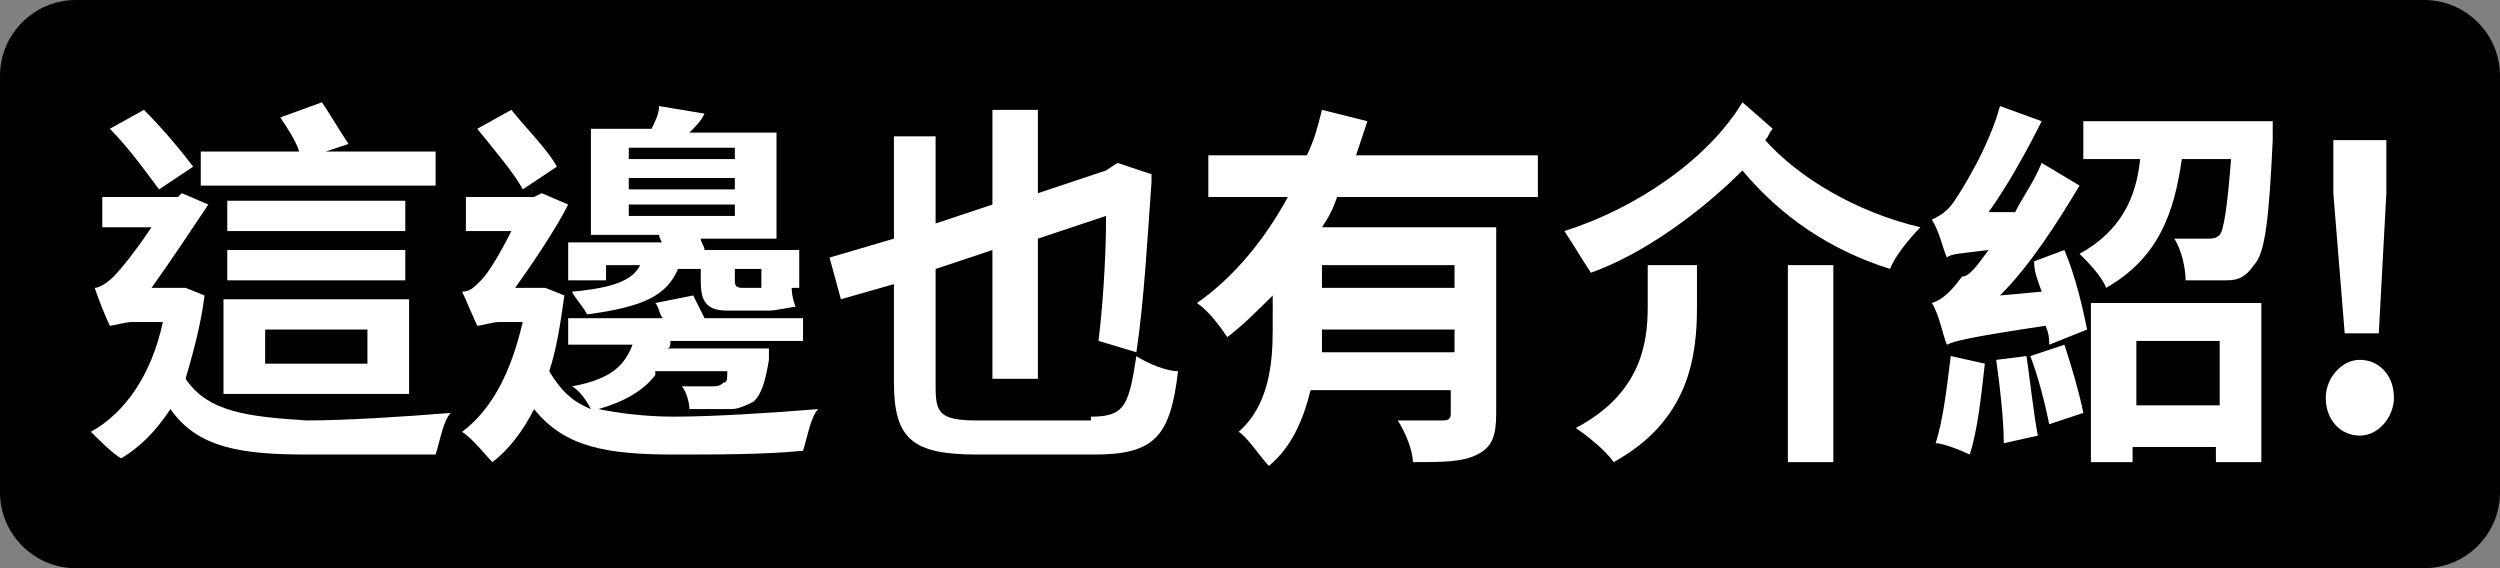 <?xml version="1.0" encoding="utf-8"?>
<!-- Generator: Adobe Illustrator 27.5.0, SVG Export Plug-In . SVG Version: 6.00 Build 0)  -->
<svg version="1.1" id="圖層_1" xmlns="http://www.w3.org/2000/svg" xmlns:xlink="http://www.w3.org/1999/xlink" x="0px" y="0px"
	 viewBox="0 0 66 15" style="enable-background:new 0 0 66 15;" xml:space="preserve">
<rect x="0" y="0" width="66" height="15" fill="#808080" stroke="none"/>
<style type="text/css">
	.st0{fill:#FFFFFF;}
</style>
<path d="M2,0h62c1.1,0,2,0.9,2,2v11c0,1.1-0.9,2-2,2H2c-1.1,0-2-0.9-2-2V2C0,0.9,0.9,0,2,0z"/>
<g>
	<path class="st0" d="M5.4,7.8C5.3,8.6,5.1,9.3,4.9,10c0.6,0.9,1.7,1,3.2,1.1c1,0,2.6-0.1,3.8-0.2c-0.2,0.2-0.3,0.8-0.4,1.1
		C10.4,12,9.2,12,8.1,12c-1.8,0-2.9-0.2-3.6-1.2c-0.4,0.6-0.8,1-1.3,1.3C3,12,2.6,11.6,2.4,11.4C3.3,10.9,4,9.9,4.3,8.5H3.5
		c-0.2,0-0.5,0.1-0.6,0.1c-0.1-0.2-0.3-0.7-0.4-1c0.1,0,0.3-0.1,0.5-0.3c0.2-0.2,0.6-0.7,1-1.3H2.7V5.2h2l0.1-0.1l0.7,0.3
		C5.1,6,4.5,6.9,4,7.6h0.7l0.2,0L5.4,7.8z M4.2,5C3.9,4.6,3.4,3.9,2.9,3.4l0.9-0.5c0.5,0.5,1,1.1,1.3,1.5L4.2,5z M11.6,4.9H5.3V4
		h2.6C7.8,3.7,7.6,3.4,7.4,3.1l1.1-0.4C8.7,3,9,3.5,9.2,3.8L8.6,4h2.9V4.9z M5.9,7.9h4.9v2.5H5.9V7.9z M10.7,6.1H6V5.3h4.7V6.1z
		 M6,6.6h4.7v0.8H6V6.6z M7,9.6h2.7V8.7H7V9.6z"/>
	<path class="st0" d="M17.3,9.9c-0.3,0.4-0.8,0.7-1.5,0.9c0.5,0.1,1.2,0.2,2,0.2c1,0,2.6-0.1,3.8-0.2c-0.2,0.2-0.3,0.8-0.4,1.1
		c-1,0.1-2.3,0.1-3.4,0.1c-1.8,0-2.9-0.2-3.7-1.2c-0.3,0.6-0.7,1.1-1.1,1.4c-0.2-0.2-0.5-0.6-0.8-0.8c0.8-0.6,1.3-1.6,1.6-2.9h-0.6
		c-0.2,0-0.5,0.1-0.6,0.1c-0.1-0.2-0.3-0.7-0.4-0.9c0.2,0,0.3-0.1,0.5-0.3c0.2-0.2,0.5-0.7,0.8-1.3h-1.2V5.2h1.8l0.2-0.1L15,5.4
		c-0.3,0.6-0.9,1.5-1.4,2.2h0.6l0.2,0l0.5,0.2c-0.1,0.7-0.2,1.4-0.4,2c0.3,0.5,0.6,0.8,1.1,1c-0.1-0.2-0.3-0.5-0.5-0.6
		c1.1-0.2,1.4-0.6,1.6-1.1H15V8.4h2.5c-0.1-0.1-0.1-0.3-0.2-0.4l1-0.2c0.1,0.2,0.2,0.4,0.3,0.6h2.6V9h-3.5c0,0.1,0,0.2-0.1,0.2h2.7
		c0,0,0,0.2,0,0.3c-0.1,0.6-0.2,0.9-0.4,1.1c-0.2,0.1-0.4,0.2-0.6,0.2c-0.2,0-0.6,0-1.1,0c0-0.2-0.1-0.5-0.2-0.6c0.3,0,0.7,0,0.8,0
		c0.1,0,0.2,0,0.3-0.1c0.1,0,0.1-0.1,0.1-0.3H17.3z M13.8,5c-0.2-0.4-0.8-1.1-1.2-1.6l0.9-0.5c0.4,0.5,1,1.1,1.2,1.5L13.8,5z
		 M17.5,6.5c0-0.1-0.1-0.2-0.1-0.3h-1.8V3.4h1.6c0.1-0.2,0.2-0.4,0.2-0.6L18.6,3c-0.1,0.2-0.2,0.3-0.4,0.5h2.3v2.8h-2
		c0,0.1,0.1,0.2,0.1,0.3h2.5v1h-1V7.1h-0.7v0.3c0,0.1,0,0.2,0.2,0.2h0.6c0.2,0,0.6,0,0.7-0.1c0,0.2,0,0.3,0.1,0.6
		c-0.1,0-0.5,0.1-0.7,0.1h-1.1c-0.6,0-0.7-0.3-0.7-0.8V7.1h-0.6c-0.3,0.7-0.9,1-2.4,1.2c-0.1-0.2-0.3-0.4-0.4-0.6
		c1.1-0.1,1.6-0.3,1.8-0.7h-0.9v0.4h-1v-1H17.5z M16.6,4.2h2.8V3.9h-2.8V4.2z M16.6,5h2.8V4.7h-2.8V5z M16.6,5.7h2.8V5.4h-2.8V5.7z"
		/>
	<path class="st0" d="M28.8,11c0.9,0,1-0.3,1.2-1.6c0.3,0.2,0.8,0.4,1.1,0.4c-0.2,1.7-0.6,2.2-2.2,2.2h-3.1c-1.7,0-2.2-0.4-2.2-1.9
		V7.5l-1.4,0.4l-0.3-1.1l1.7-0.5V3.6h1.1v2.3l1.5-0.5V2.9h1.2v2.2l1.8-0.6l0.3-0.2l0.9,0.3l0,0.2c-0.1,1.4-0.2,3.2-0.4,4.5l-1-0.3
		c0.1-0.8,0.2-2.1,0.2-3.3l-1.8,0.6V10h-1.2V6.6l-1.5,0.5v3.1c0,0.7,0.1,0.9,1.1,0.9H28.8z"/>
	<path class="st0" d="M35.3,5.2c-0.1,0.3-0.2,0.5-0.4,0.8h4.6v4.9c0,0.6-0.1,0.9-0.5,1.1c-0.4,0.2-0.9,0.2-1.7,0.2
		c0-0.3-0.2-0.8-0.4-1.1c0.5,0,1.1,0,1.2,0c0.2,0,0.2-0.1,0.2-0.2v-0.6h-3.7c-0.2,0.8-0.5,1.5-1.1,2c-0.2-0.2-0.6-0.8-0.8-0.9
		c0.8-0.7,0.9-1.8,0.9-2.7V7.8c-0.4,0.4-0.8,0.8-1.2,1.1c-0.2-0.3-0.5-0.7-0.8-0.9c1-0.7,1.8-1.7,2.4-2.8h-2.1V4.1h2.6
		c0.2-0.4,0.3-0.8,0.4-1.2l1.2,0.3c-0.1,0.3-0.2,0.6-0.3,0.9h4.8v1.1H35.3z M38.4,9.3V8.7h-3.5c0,0.2,0,0.4,0,0.6H38.4z M38.4,7
		h-3.5v0.6h3.5V7z"/>
	<path class="st0" d="M46.8,3.4c-0.1,0.1-0.1,0.2-0.2,0.3c0.9,1,2.4,1.9,4.1,2.3c-0.3,0.3-0.7,0.8-0.8,1.1c-1.6-0.5-2.9-1.4-3.9-2.6
		c-1.1,1.1-2.6,2.2-4,2.7c-0.2-0.3-0.5-0.8-0.7-1.1c1.9-0.6,3.8-1.9,4.7-3.4L46.8,3.4z M43.6,7h1.2v1.1c0,1.3-0.2,3-2.2,4.1
		c-0.2-0.3-0.7-0.7-1-0.9c1.7-0.9,1.9-2.2,1.9-3.2V7z M47.2,7h1.2v5.2h-1.2V7z"/>
	<path class="st0" d="M54.1,9.1c0-0.1,0-0.3-0.1-0.5c-2,0.3-2.4,0.4-2.6,0.5c-0.1-0.2-0.2-0.8-0.4-1.1c0.3-0.1,0.5-0.3,0.8-0.7
		C52,7.3,52.2,7,52.5,6.6c-0.8,0.1-1,0.1-1.1,0.2c-0.1-0.2-0.2-0.7-0.4-1c0.2-0.1,0.4-0.2,0.6-0.5c0.2-0.3,0.9-1.4,1.2-2.5l1.1,0.4
		c-0.4,0.8-0.9,1.7-1.4,2.4l0.7,0c0.2-0.4,0.5-0.8,0.7-1.3l1,0.6c-0.6,1-1.3,2.1-2.1,2.9l1.1-0.1c-0.1-0.3-0.2-0.5-0.2-0.8l0.8-0.3
		c0.3,0.7,0.5,1.6,0.6,2.1L54.1,9.1z M52.4,9.6c-0.1,0.9-0.2,1.8-0.4,2.4c-0.2-0.1-0.7-0.3-0.9-0.3c0.2-0.6,0.3-1.5,0.4-2.3
		L52.4,9.6z M53.5,9.4c0.1,0.7,0.2,1.6,0.3,2.1l-0.9,0.2c0-0.6-0.1-1.5-0.2-2.2L53.5,9.4z M54.5,9.1c0.2,0.6,0.4,1.3,0.5,1.8
		l-0.9,0.3c-0.1-0.5-0.3-1.3-0.5-1.8L54.5,9.1z M60,3.3c0,0,0,0.3,0,0.4c-0.1,2.1-0.2,3-0.5,3.3c-0.2,0.3-0.4,0.4-0.7,0.4
		c-0.2,0-0.7,0-1.1,0c0-0.3-0.1-0.8-0.3-1.1c0.4,0,0.7,0,0.9,0c0.1,0,0.2,0,0.3-0.1c0.1-0.1,0.2-0.7,0.3-2h-1.3
		c-0.2,1.4-0.6,2.6-2,3.4c-0.1-0.3-0.5-0.7-0.7-0.9c1.1-0.6,1.5-1.5,1.6-2.5H55v-1H60z M55.2,8h4.5v4.2h-1.2v-0.4h-2.2v0.4h-1.1V8z
		 M56.4,9v1.7h2.2V9H56.4z"/>
	<path class="st0" d="M61.4,10.5c0-0.5,0.4-1,0.9-1c0.5,0,0.9,0.4,0.9,1c0,0.5-0.4,1-0.9,1C61.8,11.5,61.4,11.1,61.4,10.5z
		 M61.6,5.1l0-1.4H63l0,1.4l-0.2,3.7h-0.9L61.6,5.1z"/>
</g>
</svg>
